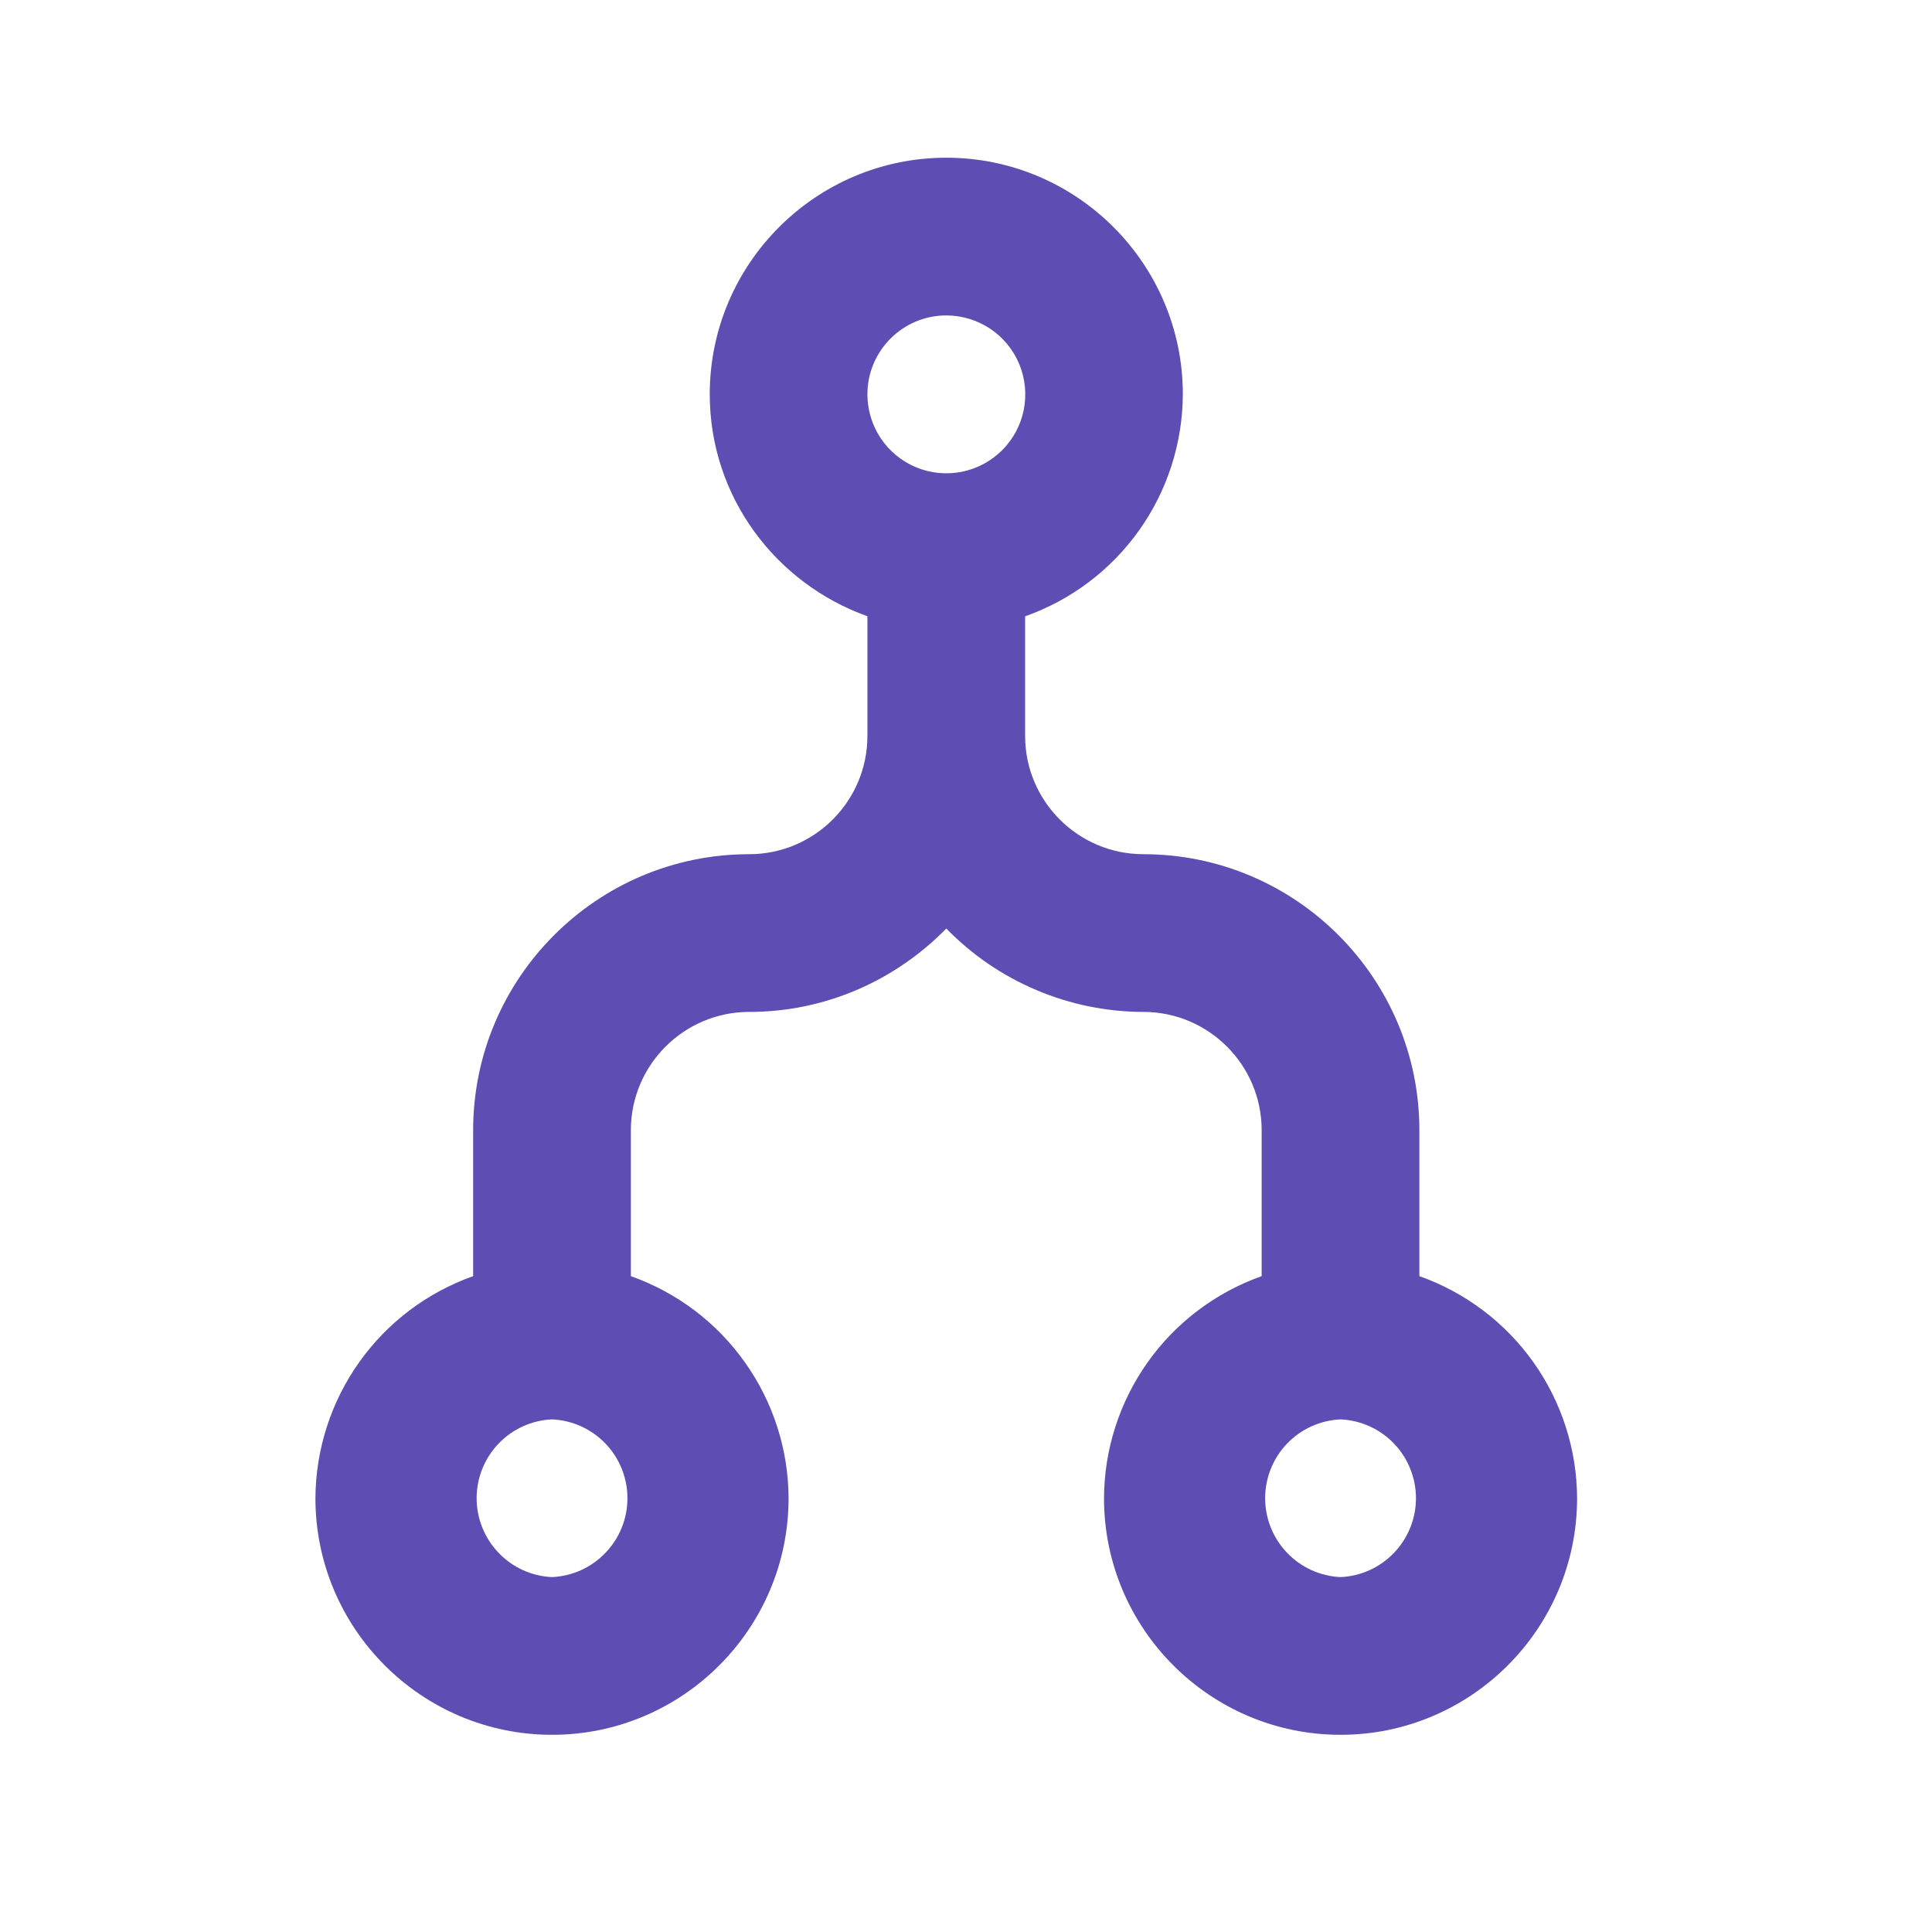 <svg width="30" height="30" viewBox="0 0 30 30" fill="none" xmlns="http://www.w3.org/2000/svg">
<path d="M22.04 19.816V17.55C22.04 15.187 20.118 13.264 17.755 13.264C16.742 13.264 15.918 12.441 15.918 11.428V9.57C16.632 9.318 17.25 8.851 17.689 8.234C18.127 7.617 18.364 6.879 18.367 6.122C18.367 4.097 16.719 2.449 14.694 2.449C12.669 2.449 11.021 4.097 11.021 6.122C11.021 7.717 12.048 9.062 13.469 9.569V11.428C13.469 12.441 12.645 13.264 11.633 13.264C9.27 13.264 7.347 15.187 7.347 17.55V19.816C6.634 20.069 6.015 20.535 5.577 21.153C5.139 21.77 4.902 22.507 4.898 23.264C4.898 25.29 6.546 26.938 8.572 26.938C10.597 26.938 12.245 25.29 12.245 23.264C12.242 22.507 12.005 21.77 11.566 21.153C11.128 20.535 10.51 20.069 9.796 19.816V17.55C9.796 16.537 10.62 15.713 11.633 15.713C12.831 15.713 13.915 15.215 14.694 14.418C15.092 14.827 15.568 15.152 16.094 15.374C16.619 15.597 17.184 15.712 17.755 15.713C18.767 15.713 19.591 16.537 19.591 17.55V19.816C18.878 20.069 18.259 20.535 17.821 21.153C17.383 21.77 17.146 22.507 17.143 23.264C17.143 25.29 18.791 26.938 20.816 26.938C22.841 26.938 24.489 25.29 24.489 23.264C24.486 22.507 24.249 21.77 23.811 21.153C23.372 20.535 22.754 20.069 22.04 19.816ZM8.572 24.489C8.256 24.475 7.959 24.34 7.741 24.111C7.523 23.883 7.401 23.58 7.401 23.264C7.401 22.949 7.523 22.645 7.741 22.417C7.959 22.189 8.256 22.054 8.572 22.04C8.887 22.054 9.185 22.189 9.403 22.417C9.621 22.645 9.743 22.949 9.743 23.264C9.743 23.58 9.621 23.883 9.403 24.111C9.185 24.34 8.887 24.475 8.572 24.489ZM14.694 4.898C14.936 4.898 15.173 4.97 15.375 5.104C15.577 5.239 15.734 5.43 15.827 5.654C15.92 5.878 15.944 6.125 15.897 6.363C15.85 6.6 15.733 6.819 15.562 6.99C15.39 7.162 15.172 7.279 14.934 7.326C14.696 7.373 14.449 7.349 14.225 7.256C14.001 7.163 13.81 7.006 13.675 6.804C13.541 6.602 13.469 6.365 13.469 6.122C13.469 5.448 14.018 4.898 14.694 4.898ZM20.816 24.489C20.501 24.475 20.203 24.34 19.985 24.111C19.767 23.883 19.645 23.58 19.645 23.264C19.645 22.949 19.767 22.645 19.985 22.417C20.203 22.189 20.501 22.054 20.816 22.04C21.131 22.054 21.429 22.189 21.647 22.417C21.865 22.645 21.987 22.949 21.987 23.264C21.987 23.58 21.865 23.883 21.647 24.111C21.429 24.34 21.131 24.475 20.816 24.489Z" fill="#5E4DB2"/>
</svg>
